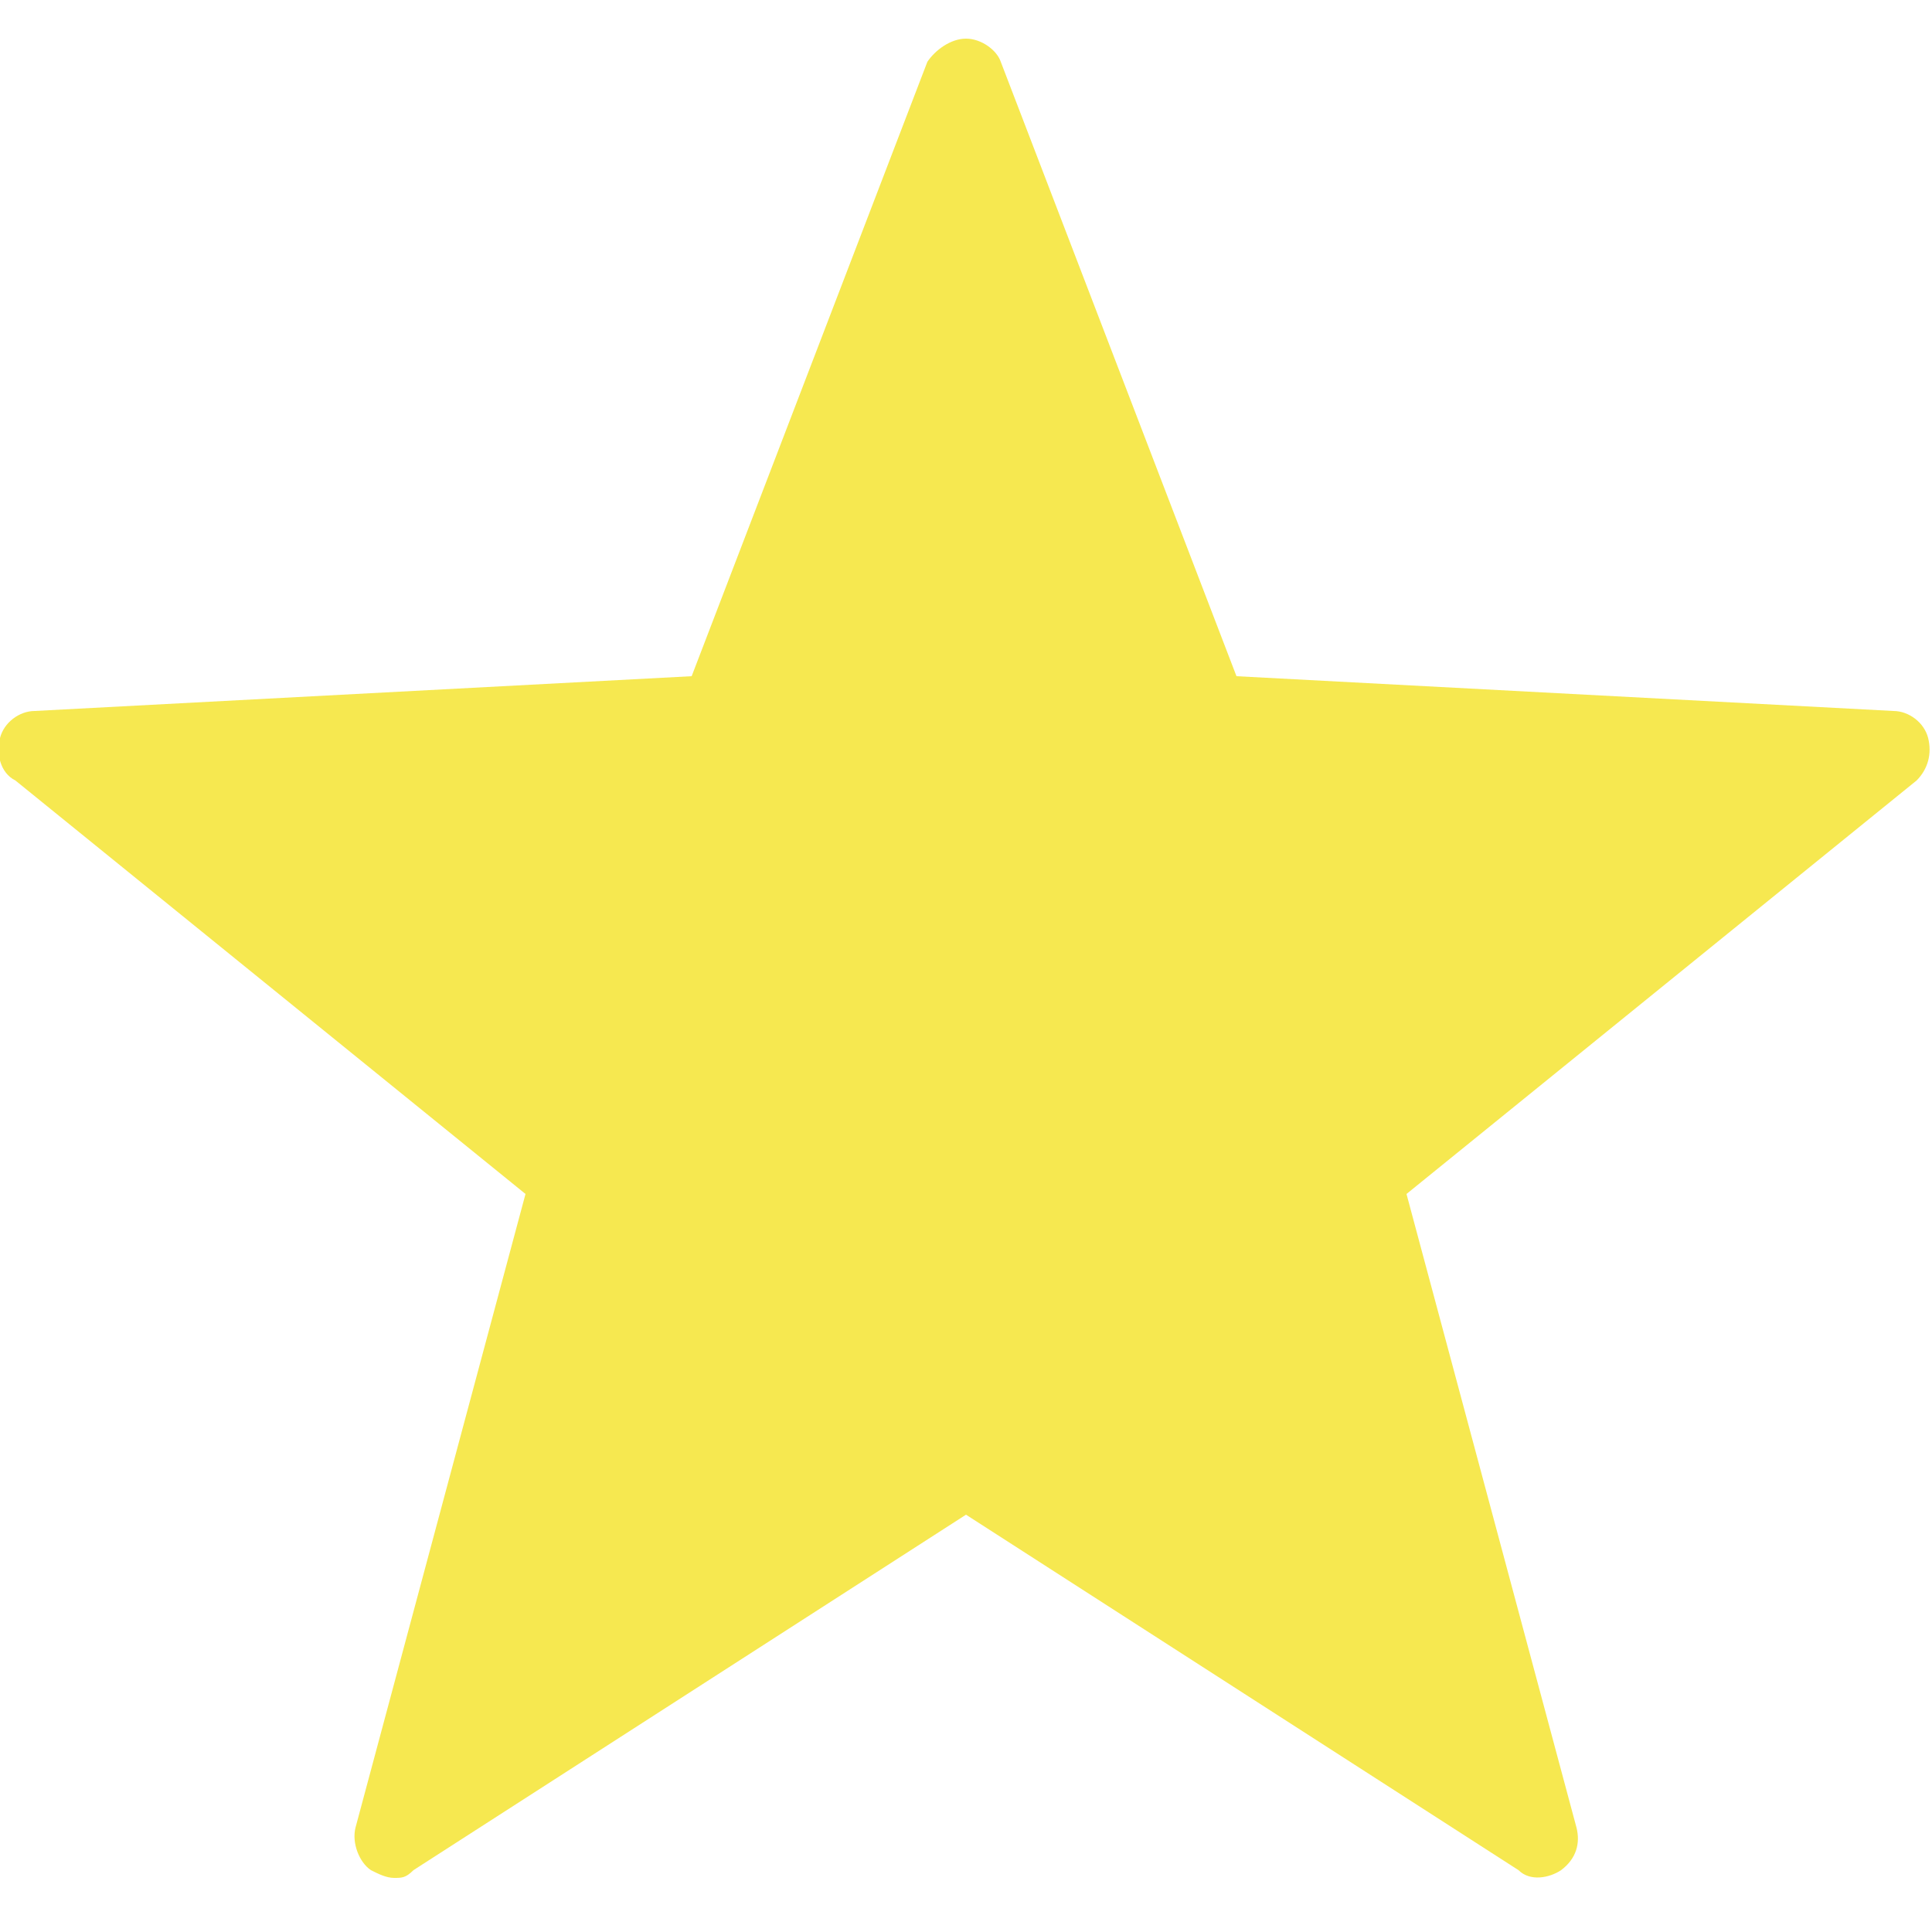 <?xml version="1.0" encoding="UTF-8"?> <svg xmlns="http://www.w3.org/2000/svg" width="100" height="100" viewBox="0 0 100 100" fill="none"> <g clip-path="url(#clip0_42_11)"> <path d="M20.4 97.2C20 97.2 19.6 97 19.2 96.8C18.6 96.4 18.2 95.4 18.4 94.6L27.2 61.8L0.8 40.4C2.98023e-08 40 -0.2 39 0 38.2C0.2 37.4 1 36.8 1.8 36.8L35.8 35L48 3.2C48.4 2.6 49.2 2 50 2C50.8 2 51.6 2.6 51.8 3.2L64 35L98 36.8C98.8 36.8 99.6 37.4 99.8 38.2C100 39 99.8 39.8 99.2 40.4L72.8 61.8L81.6 94.6C81.8 95.4 81.6 96.2 80.8 96.8C80.2 97.2 79.2 97.4 78.6 96.8L50 78.4L21.4 96.8C21 97.2 20.8 97.2 20.4 97.2Z" fill="#F6E850"></path> </g> <defs> <clipPath id="clip0_42_11"> <rect width="100" height="100" fill="white"></rect> </clipPath> </defs> </svg> 